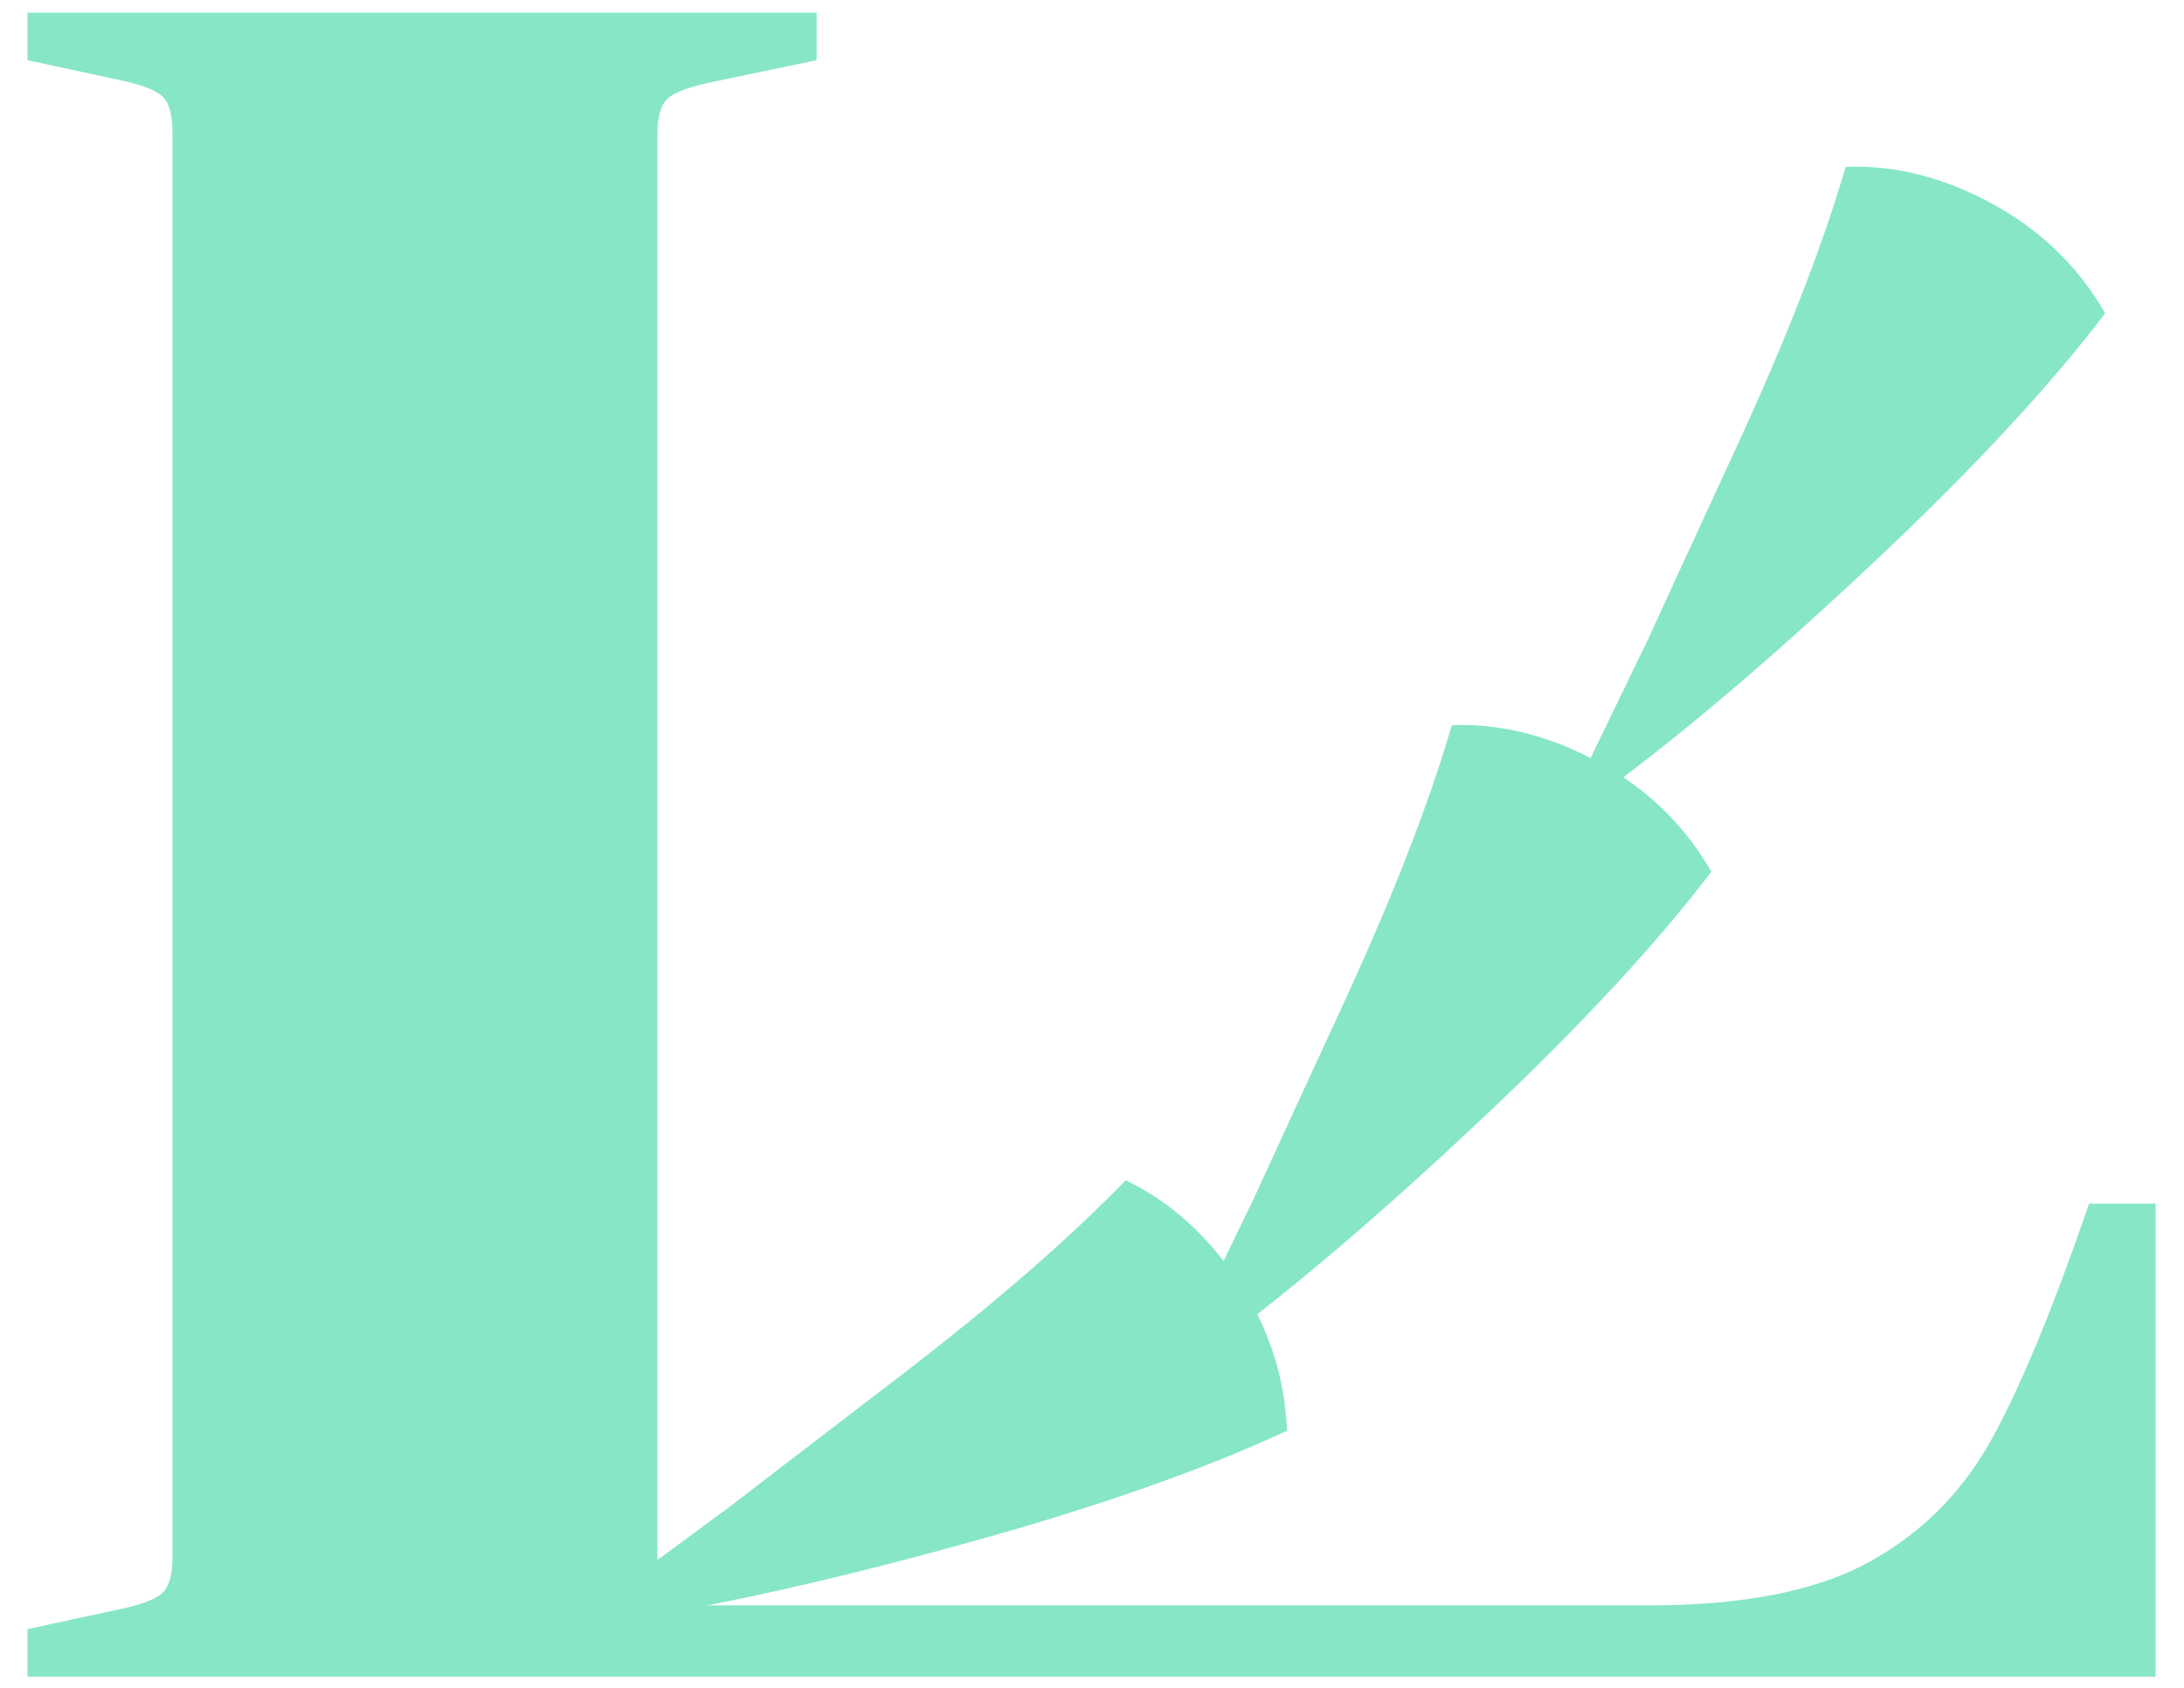 <svg xmlns="http://www.w3.org/2000/svg" width="66" height="51" viewBox="0 0 66 51" fill="none">
  <path d="M4.889 2.895C4.673 2.704 4.206 2.535 3.488 2.393L0.83 1.819V0.382H24.677V1.819L21.588 2.465C20.87 2.609 20.403 2.777 20.189 2.967C19.973 3.159 19.866 3.518 19.866 4.045V48.507H49.843C52.667 48.507 54.871 48.077 56.452 47.215C58.032 46.353 59.264 45.131 60.151 43.551C61.035 41.971 62.029 39.577 63.131 36.368H65.143V50.662H0.829V49.226L3.487 48.652C4.205 48.508 4.672 48.341 4.888 48.15C5.103 47.959 5.211 47.601 5.211 47.072V3.971C5.211 3.444 5.103 3.086 4.888 2.894L4.889 2.895Z" fill="#87E6C8"/>
  <path d="M29.361 46.584C33.219 45.512 36.396 44.395 38.891 43.233C38.832 41.609 38.339 40.1 37.411 38.708C36.483 37.315 35.351 36.302 34.017 35.662C32.276 37.46 29.984 39.447 27.142 41.623C24.298 43.8 22.616 45.091 22.094 45.496L18.787 47.933L19.222 48.89C22.123 48.426 25.503 47.658 29.361 46.584Z" fill="#87E6C8"/>
  <path d="M44.847 33.746C47.76 30.998 50.05 28.53 51.716 26.339C50.908 24.929 49.767 23.824 48.297 23.025C46.827 22.226 45.353 21.856 43.874 21.912C43.173 24.315 42.07 27.141 40.57 30.391C39.069 33.641 38.183 35.568 37.91 36.171L36.121 39.868L36.952 40.512C39.303 38.749 41.934 36.494 44.847 33.745" fill="#87E6C8"/>
  <path d="M56.749 16.874C59.662 14.126 61.952 11.658 63.618 9.467C62.81 8.057 61.669 6.952 60.199 6.153C58.729 5.354 57.255 4.984 55.776 5.04C55.075 7.443 53.972 10.269 52.472 13.519C50.971 16.769 50.085 18.696 49.812 19.299L48.023 22.996L48.854 23.64C51.205 21.877 53.836 19.622 56.749 16.873" fill="#87E6C8"/>
</svg>